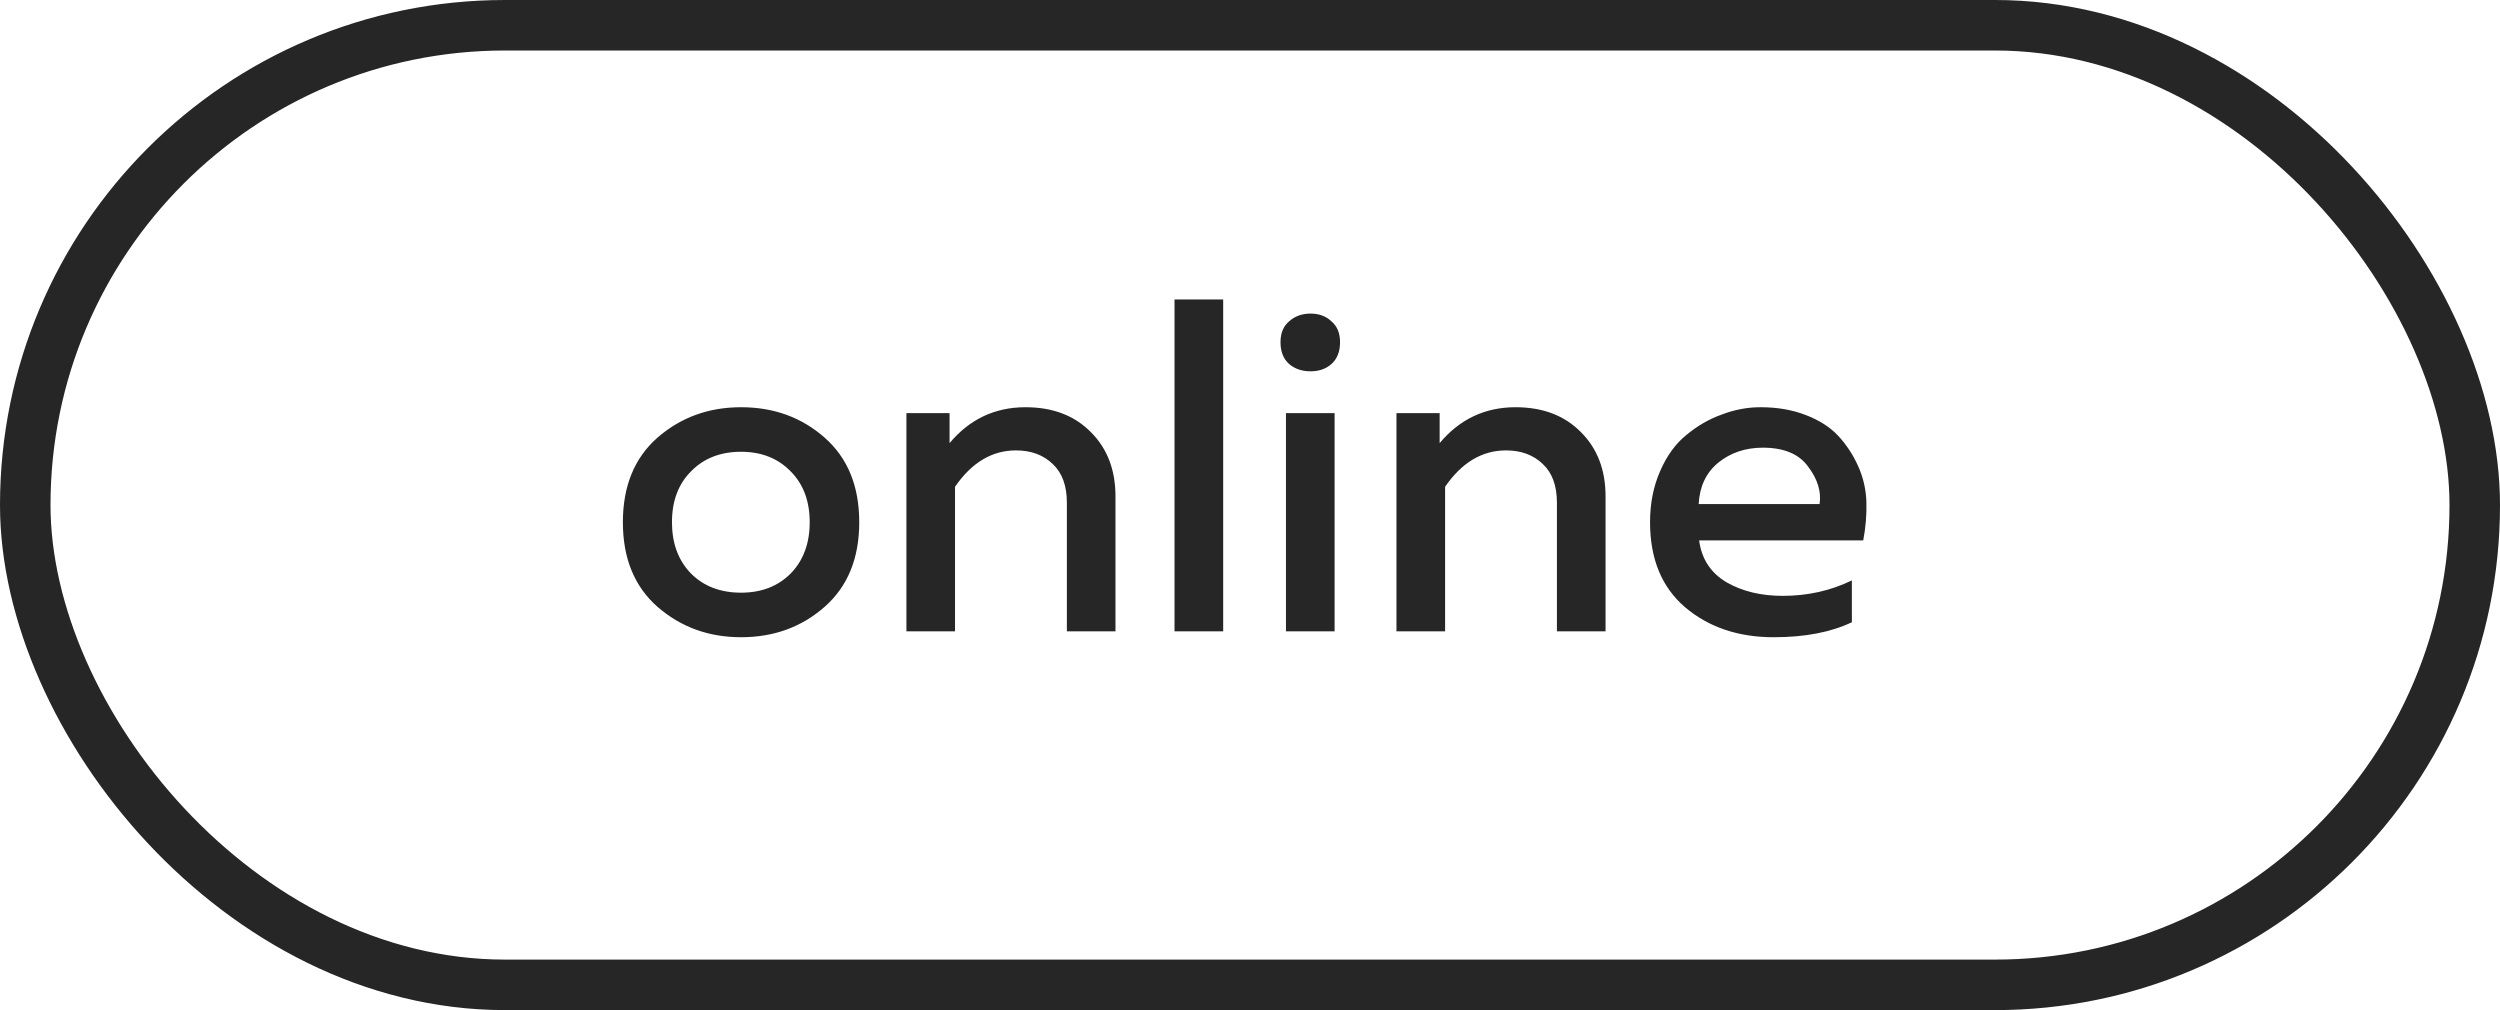 <?xml version="1.0" encoding="UTF-8"?> <svg xmlns="http://www.w3.org/2000/svg" width="99" height="40" viewBox="0 0 99 40" fill="none"> <rect x="1" y="1" width="97" height="38" rx="19" stroke="#262626" stroke-width="2"></rect> <path d="M26.034 24.028C25.122 23.224 24.666 22.108 24.666 20.68C24.666 19.252 25.122 18.136 26.034 17.332C26.958 16.528 28.062 16.126 29.346 16.126C30.642 16.126 31.746 16.528 32.658 17.332C33.57 18.136 34.026 19.252 34.026 20.68C34.026 22.108 33.57 23.224 32.658 24.028C31.746 24.832 30.642 25.234 29.346 25.234C28.062 25.234 26.958 24.832 26.034 24.028ZM31.308 22.714C31.812 22.198 32.064 21.52 32.064 20.68C32.064 19.84 31.812 19.168 31.308 18.664C30.804 18.148 30.15 17.89 29.346 17.89C28.53 17.89 27.87 18.148 27.366 18.664C26.862 19.168 26.61 19.84 26.61 20.68C26.61 21.52 26.862 22.198 27.366 22.714C27.87 23.218 28.53 23.47 29.346 23.47C30.15 23.47 30.804 23.218 31.308 22.714ZM37.603 17.548C38.395 16.6 39.398 16.126 40.609 16.126C41.69 16.126 42.553 16.456 43.202 17.116C43.849 17.764 44.173 18.61 44.173 19.654V25H42.248V19.906C42.248 19.234 42.062 18.724 41.69 18.376C41.318 18.016 40.831 17.836 40.231 17.836C39.283 17.836 38.48 18.316 37.819 19.276V25H35.894V16.36H37.603V17.548ZM46.511 11.86H48.438V25H46.511V11.86ZM52.85 25H50.924V16.36H52.85V25ZM53.066 13.552C53.066 13.924 52.952 14.212 52.724 14.416C52.508 14.608 52.232 14.704 51.896 14.704C51.56 14.704 51.278 14.608 51.05 14.416C50.822 14.212 50.708 13.924 50.708 13.552C50.708 13.192 50.822 12.916 51.05 12.724C51.278 12.52 51.56 12.418 51.896 12.418C52.232 12.418 52.508 12.52 52.724 12.724C52.952 12.916 53.066 13.192 53.066 13.552ZM57.01 17.548C57.802 16.6 58.804 16.126 60.016 16.126C61.096 16.126 61.96 16.456 62.608 17.116C63.256 17.764 63.58 18.61 63.58 19.654V25H61.654V19.906C61.654 19.234 61.468 18.724 61.096 18.376C60.724 18.016 60.238 17.836 59.638 17.836C58.69 17.836 57.886 18.316 57.226 19.276V25H55.3V16.36H57.01V17.548ZM65.342 20.68C65.342 19.936 65.474 19.264 65.738 18.664C66.002 18.052 66.35 17.572 66.782 17.224C67.214 16.864 67.682 16.594 68.186 16.414C68.69 16.222 69.2 16.126 69.716 16.126C70.376 16.126 70.97 16.228 71.498 16.432C72.038 16.636 72.47 16.912 72.794 17.26C73.118 17.608 73.382 18.01 73.586 18.466C73.79 18.922 73.898 19.402 73.91 19.906C73.922 20.398 73.88 20.896 73.784 21.4H67.286C67.382 22.132 67.742 22.684 68.366 23.056C68.99 23.416 69.734 23.596 70.598 23.596C71.582 23.596 72.494 23.392 73.334 22.984V24.64C72.506 25.036 71.474 25.234 70.238 25.234C68.834 25.234 67.664 24.838 66.728 24.046C65.804 23.254 65.342 22.132 65.342 20.68ZM72.056 19.96C72.128 19.468 71.978 18.976 71.606 18.484C71.246 17.98 70.646 17.728 69.806 17.728C69.122 17.728 68.534 17.926 68.042 18.322C67.562 18.718 67.304 19.264 67.268 19.96H72.056Z" fill="#262626"></path> </svg> 
